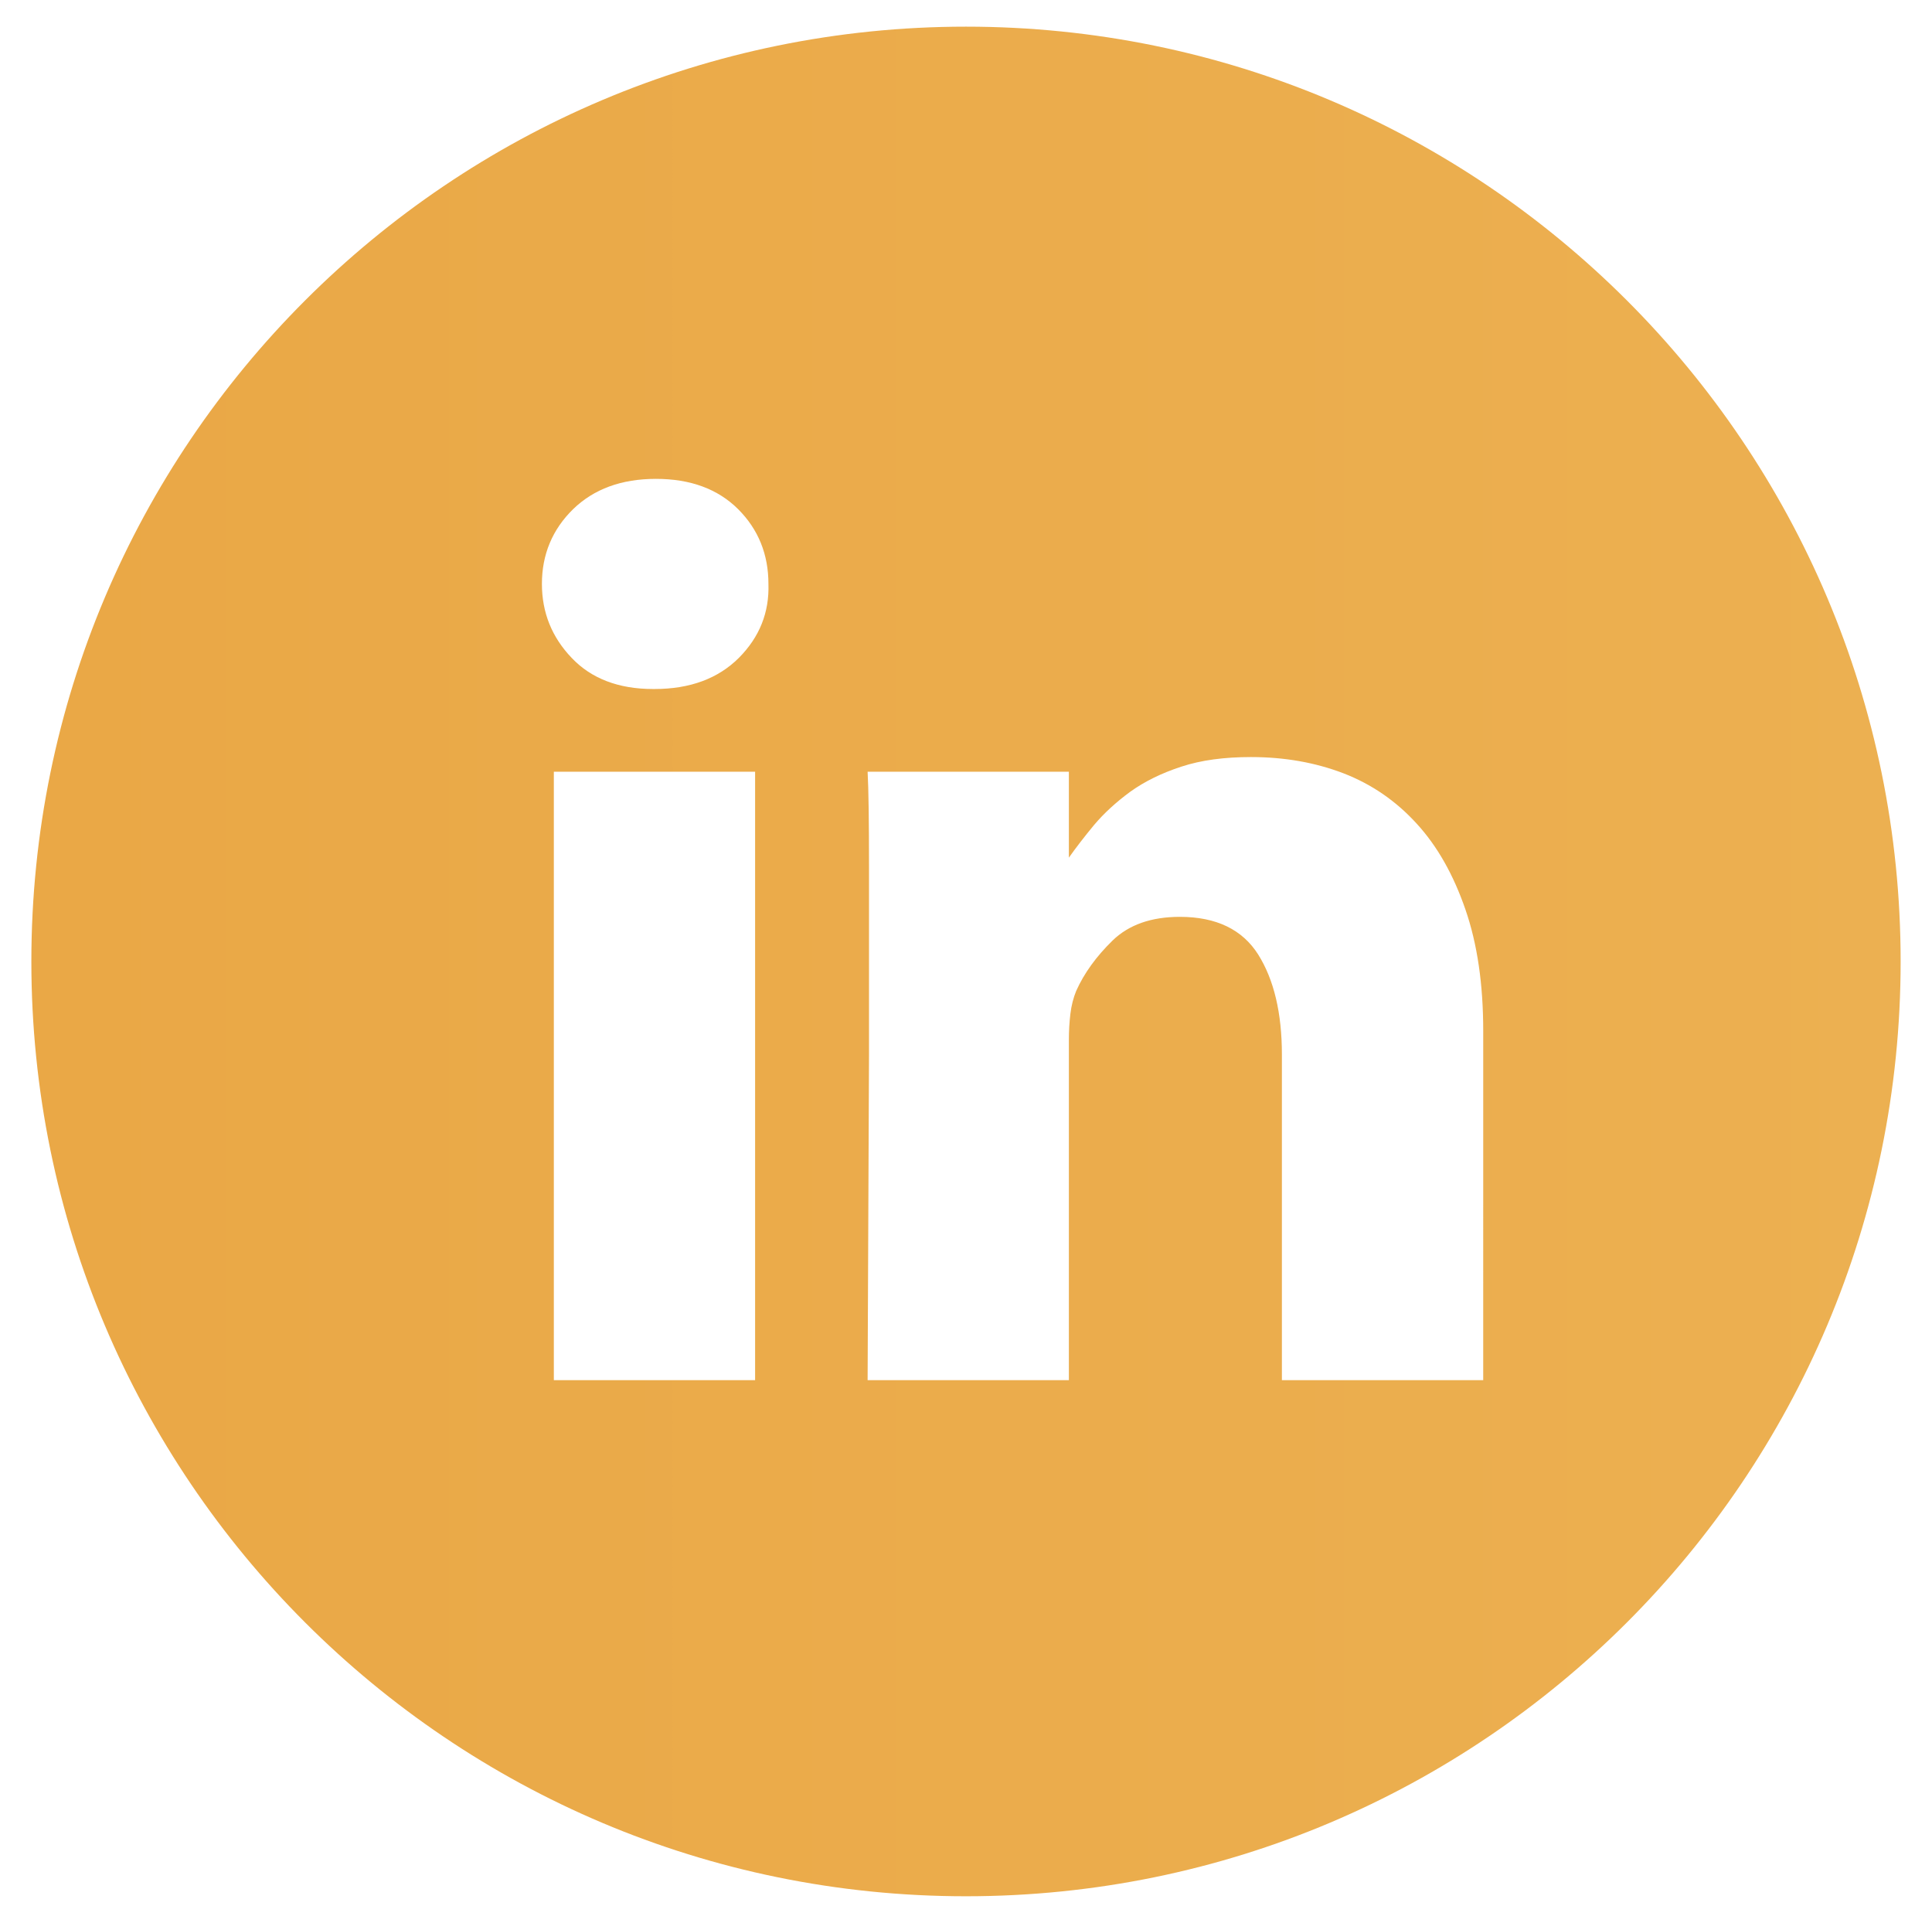<?xml version="1.0" encoding="utf-8"?>
<!-- Generator: Adobe Illustrator 14.0.0, SVG Export Plug-In . SVG Version: 6.00 Build 43363)  -->
<!DOCTYPE svg PUBLIC "-//W3C//DTD SVG 1.1//EN" "http://www.w3.org/Graphics/SVG/1.1/DTD/svg11.dtd">
<svg version="1.1" id="Layer_1" xmlns="http://www.w3.org/2000/svg" xmlns:xlink="http://www.w3.org/1999/xlink" x="0px" y="0px"
	 width="34.5px" height="34.333px" viewBox="0 0 34.5 34.333" enable-background="new 0 0 34.5 34.333" xml:space="preserve">
<linearGradient id="SVGID_1_" gradientUnits="userSpaceOnUse" x1="-97.757" y1="17.167" x2="33.966" y2="17.167">
	<stop  offset="0" style="stop-color:#E38F25"/>
	<stop  offset="1" style="stop-color:#ECB051"/>
</linearGradient>
<path fill="url(#SVGID_1_)" d="M17.249,0.476c-9.217,0-16.689,7.473-16.689,16.69c0,9.219,7.473,16.691,16.689,16.691
	c9.221,0,16.691-7.473,16.691-16.691C33.94,7.949,26.47,0.476,17.249,0.476z M13.483,24.642H9.89V13.779h3.594V24.642z
	 M13.194,11.746c-0.371,0.37-0.873,0.556-1.506,0.556h-0.027c-0.615,0-1.102-0.186-1.453-0.556c-0.354-0.37-0.531-0.811-0.531-1.321
	c0-0.526,0.188-0.973,0.557-1.334c0.371-0.36,0.863-0.541,1.48-0.541c0.615,0,1.105,0.181,1.467,0.541
	c0.361,0.361,0.541,0.808,0.541,1.334C13.739,10.935,13.563,11.375,13.194,11.746z M26.487,24.642h-3.596V18.83
	c0-0.74-0.141-1.337-0.422-1.785c-0.281-0.447-0.748-0.675-1.4-0.675c-0.512,0-0.912,0.142-1.201,0.422
	c-0.291,0.284-0.508,0.583-0.65,0.9c-0.051,0.124-0.086,0.261-0.104,0.41c-0.018,0.15-0.027,0.304-0.027,0.461v6.079h-3.594
	c0.018-3.894,0.025-5.839,0.025-5.839v-3.279c0-0.86-0.008-1.442-0.025-1.745h3.594v1.534c0.125-0.177,0.273-0.369,0.449-0.582
	c0.176-0.209,0.393-0.408,0.646-0.594c0.256-0.184,0.561-0.334,0.914-0.449c0.352-0.116,0.766-0.171,1.242-0.171
	c0.6,0,1.146,0.097,1.65,0.289c0.502,0.194,0.938,0.492,1.309,0.899c0.371,0.404,0.658,0.915,0.871,1.533
	c0.213,0.615,0.318,1.337,0.318,2.167V24.642z"/>
</svg>
